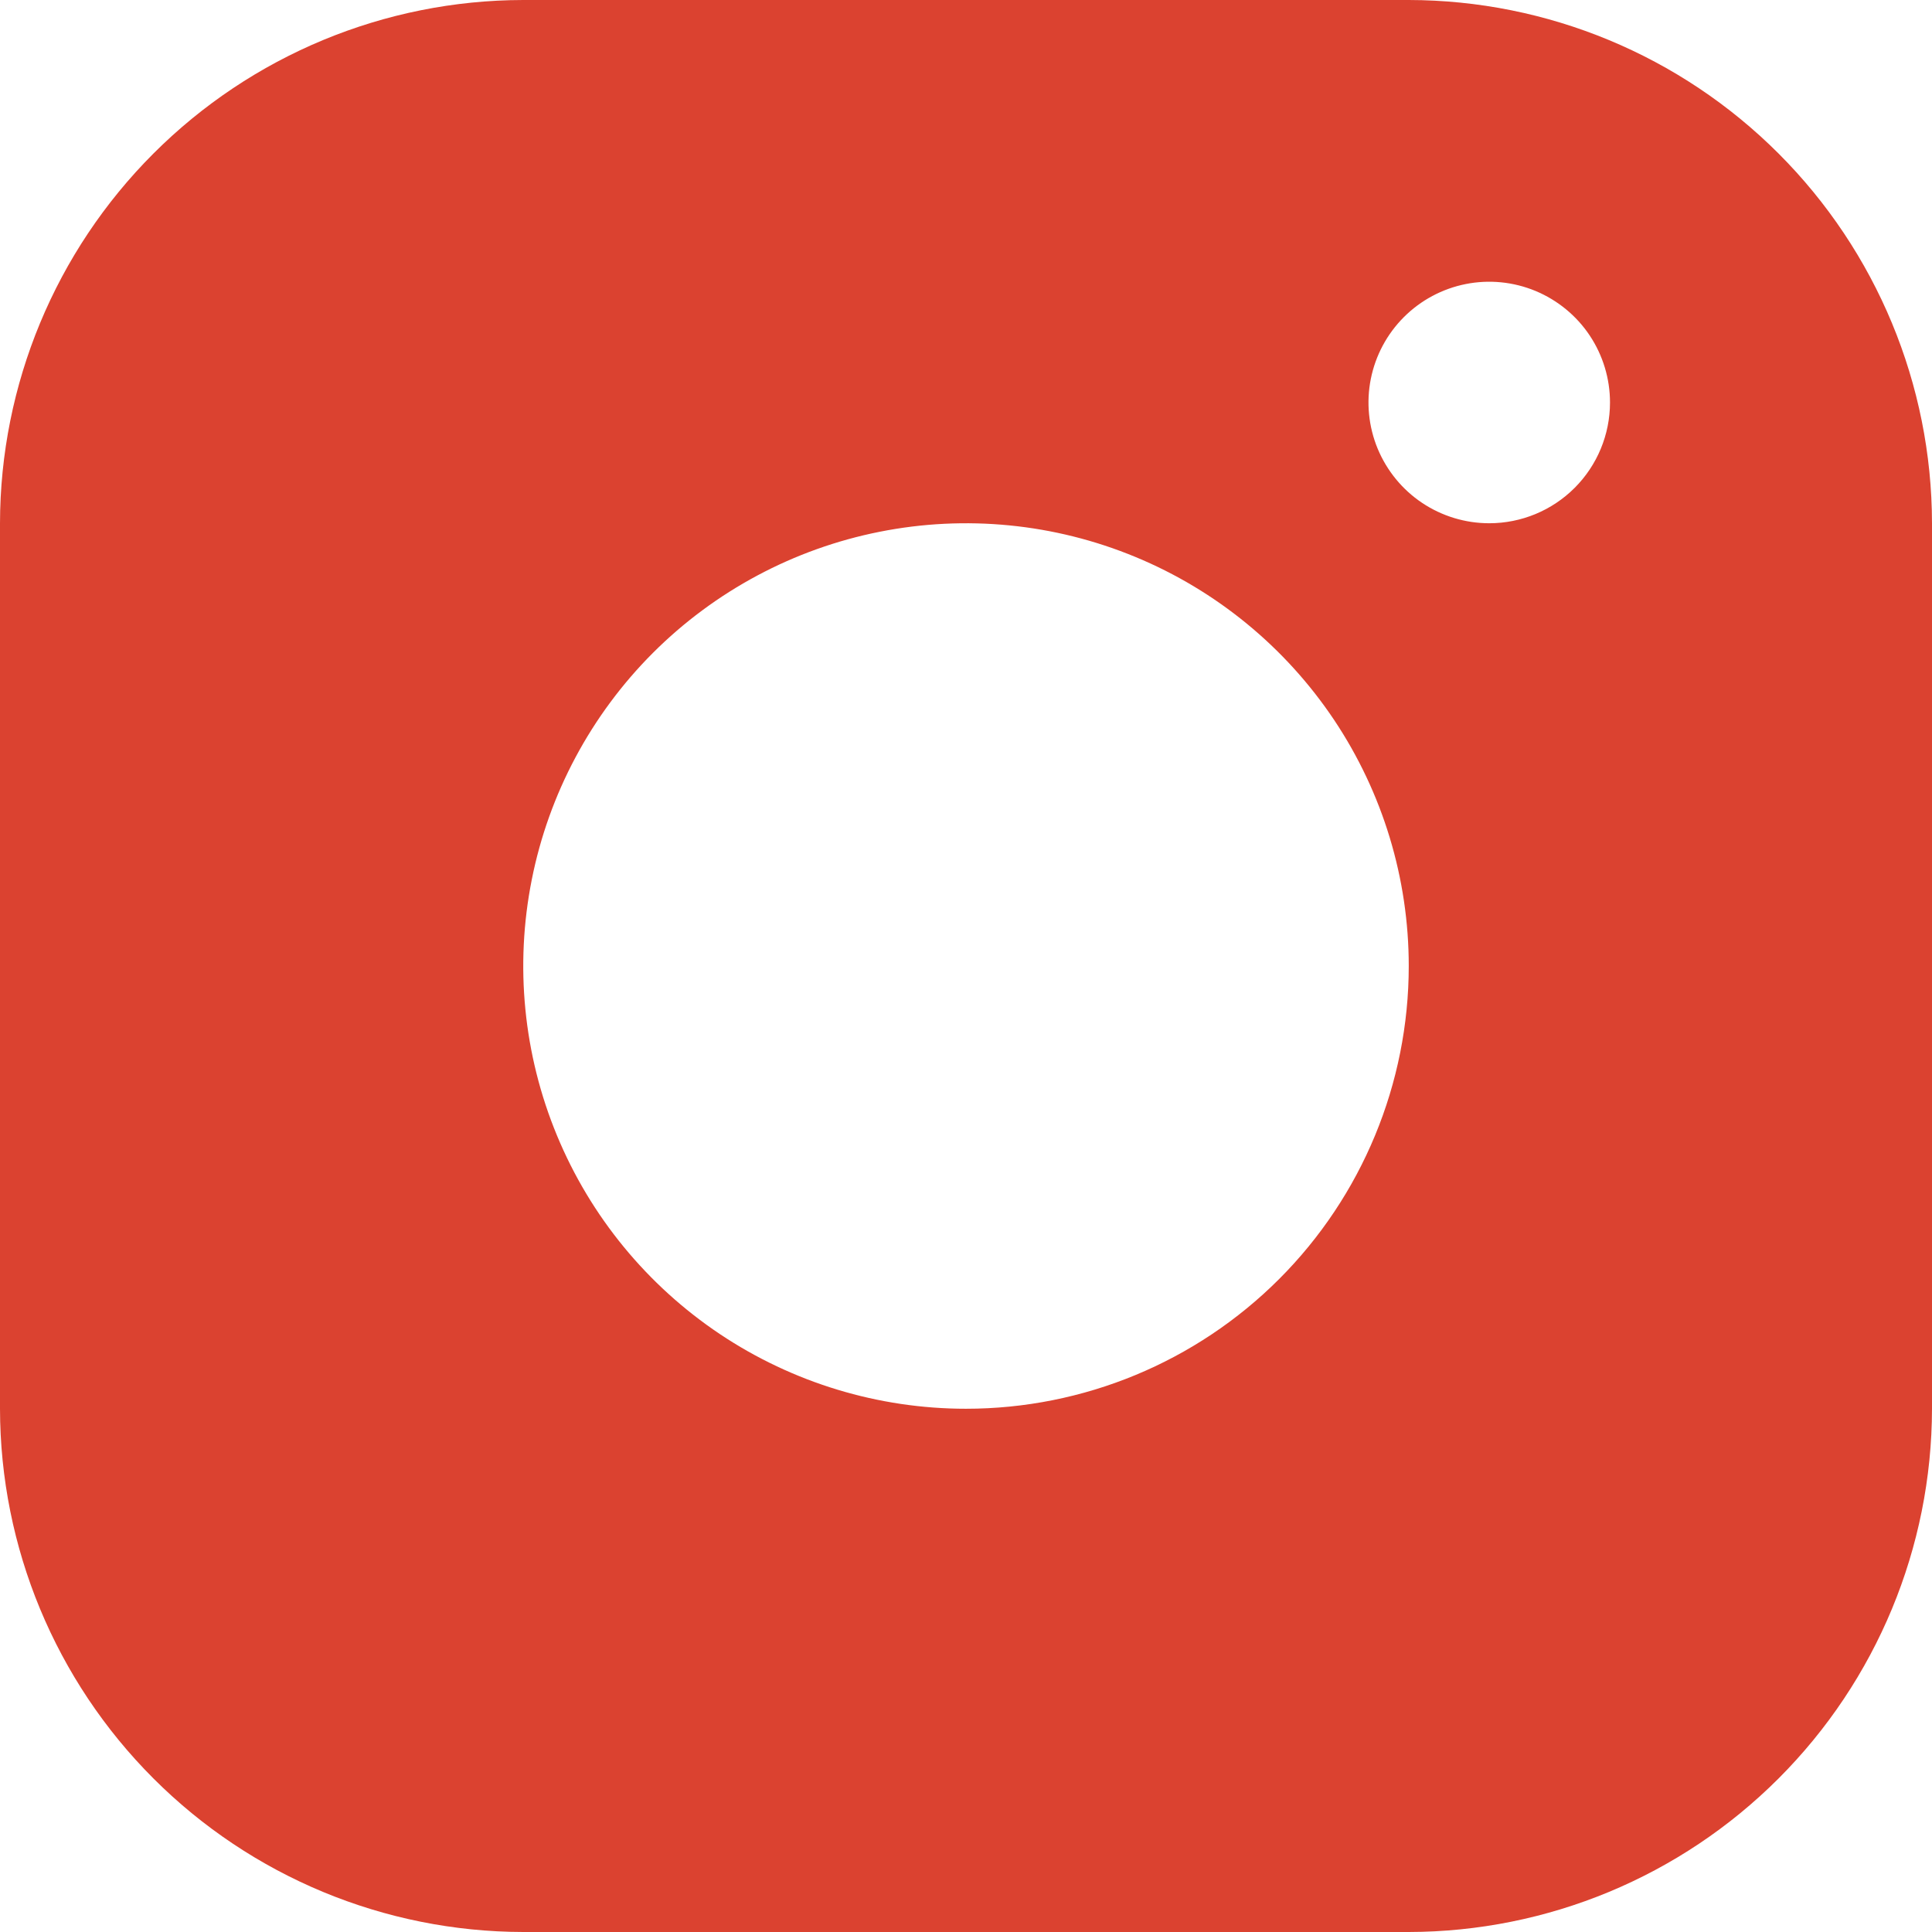 <svg width="36" height="36" viewBox="0 0 36 36" fill="none" xmlns="http://www.w3.org/2000/svg">
<path d="M26.25 0H9.75C7.165 0.004 4.688 1.032 2.86 2.86C1.032 4.688 0.004 7.165 0 9.75L0 26.25C0.004 28.835 1.032 31.312 2.86 33.14C4.688 34.968 7.165 35.996 9.75 36H26.25C28.835 35.996 31.312 34.968 33.14 33.14C34.968 31.312 35.996 28.835 36 26.25V9.75C35.996 7.165 34.968 4.688 33.14 2.86C31.312 1.032 28.835 0.004 26.25 0V0ZM18 26.25C16.368 26.25 14.773 25.766 13.416 24.86C12.06 23.953 11.002 22.665 10.378 21.157C9.754 19.65 9.59 17.991 9.909 16.39C10.227 14.79 11.013 13.32 12.166 12.166C13.32 11.013 14.79 10.227 16.39 9.909C17.991 9.59 19.65 9.754 21.157 10.378C22.665 11.002 23.953 12.06 24.86 13.416C25.766 14.773 26.25 16.368 26.25 18C26.25 20.188 25.381 22.287 23.834 23.834C22.287 25.381 20.188 26.25 18 26.25ZM27.75 9.75C27.305 9.75 26.87 9.618 26.5 9.371C26.13 9.124 25.842 8.772 25.671 8.361C25.501 7.95 25.456 7.497 25.543 7.061C25.63 6.625 25.844 6.224 26.159 5.909C26.474 5.594 26.875 5.38 27.311 5.293C27.747 5.206 28.2 5.251 28.611 5.421C29.022 5.592 29.374 5.88 29.621 6.25C29.868 6.62 30 7.055 30 7.5C30 8.097 29.763 8.669 29.341 9.091C28.919 9.513 28.347 9.75 27.75 9.75Z" fill="#DB4230"/>
</svg>
